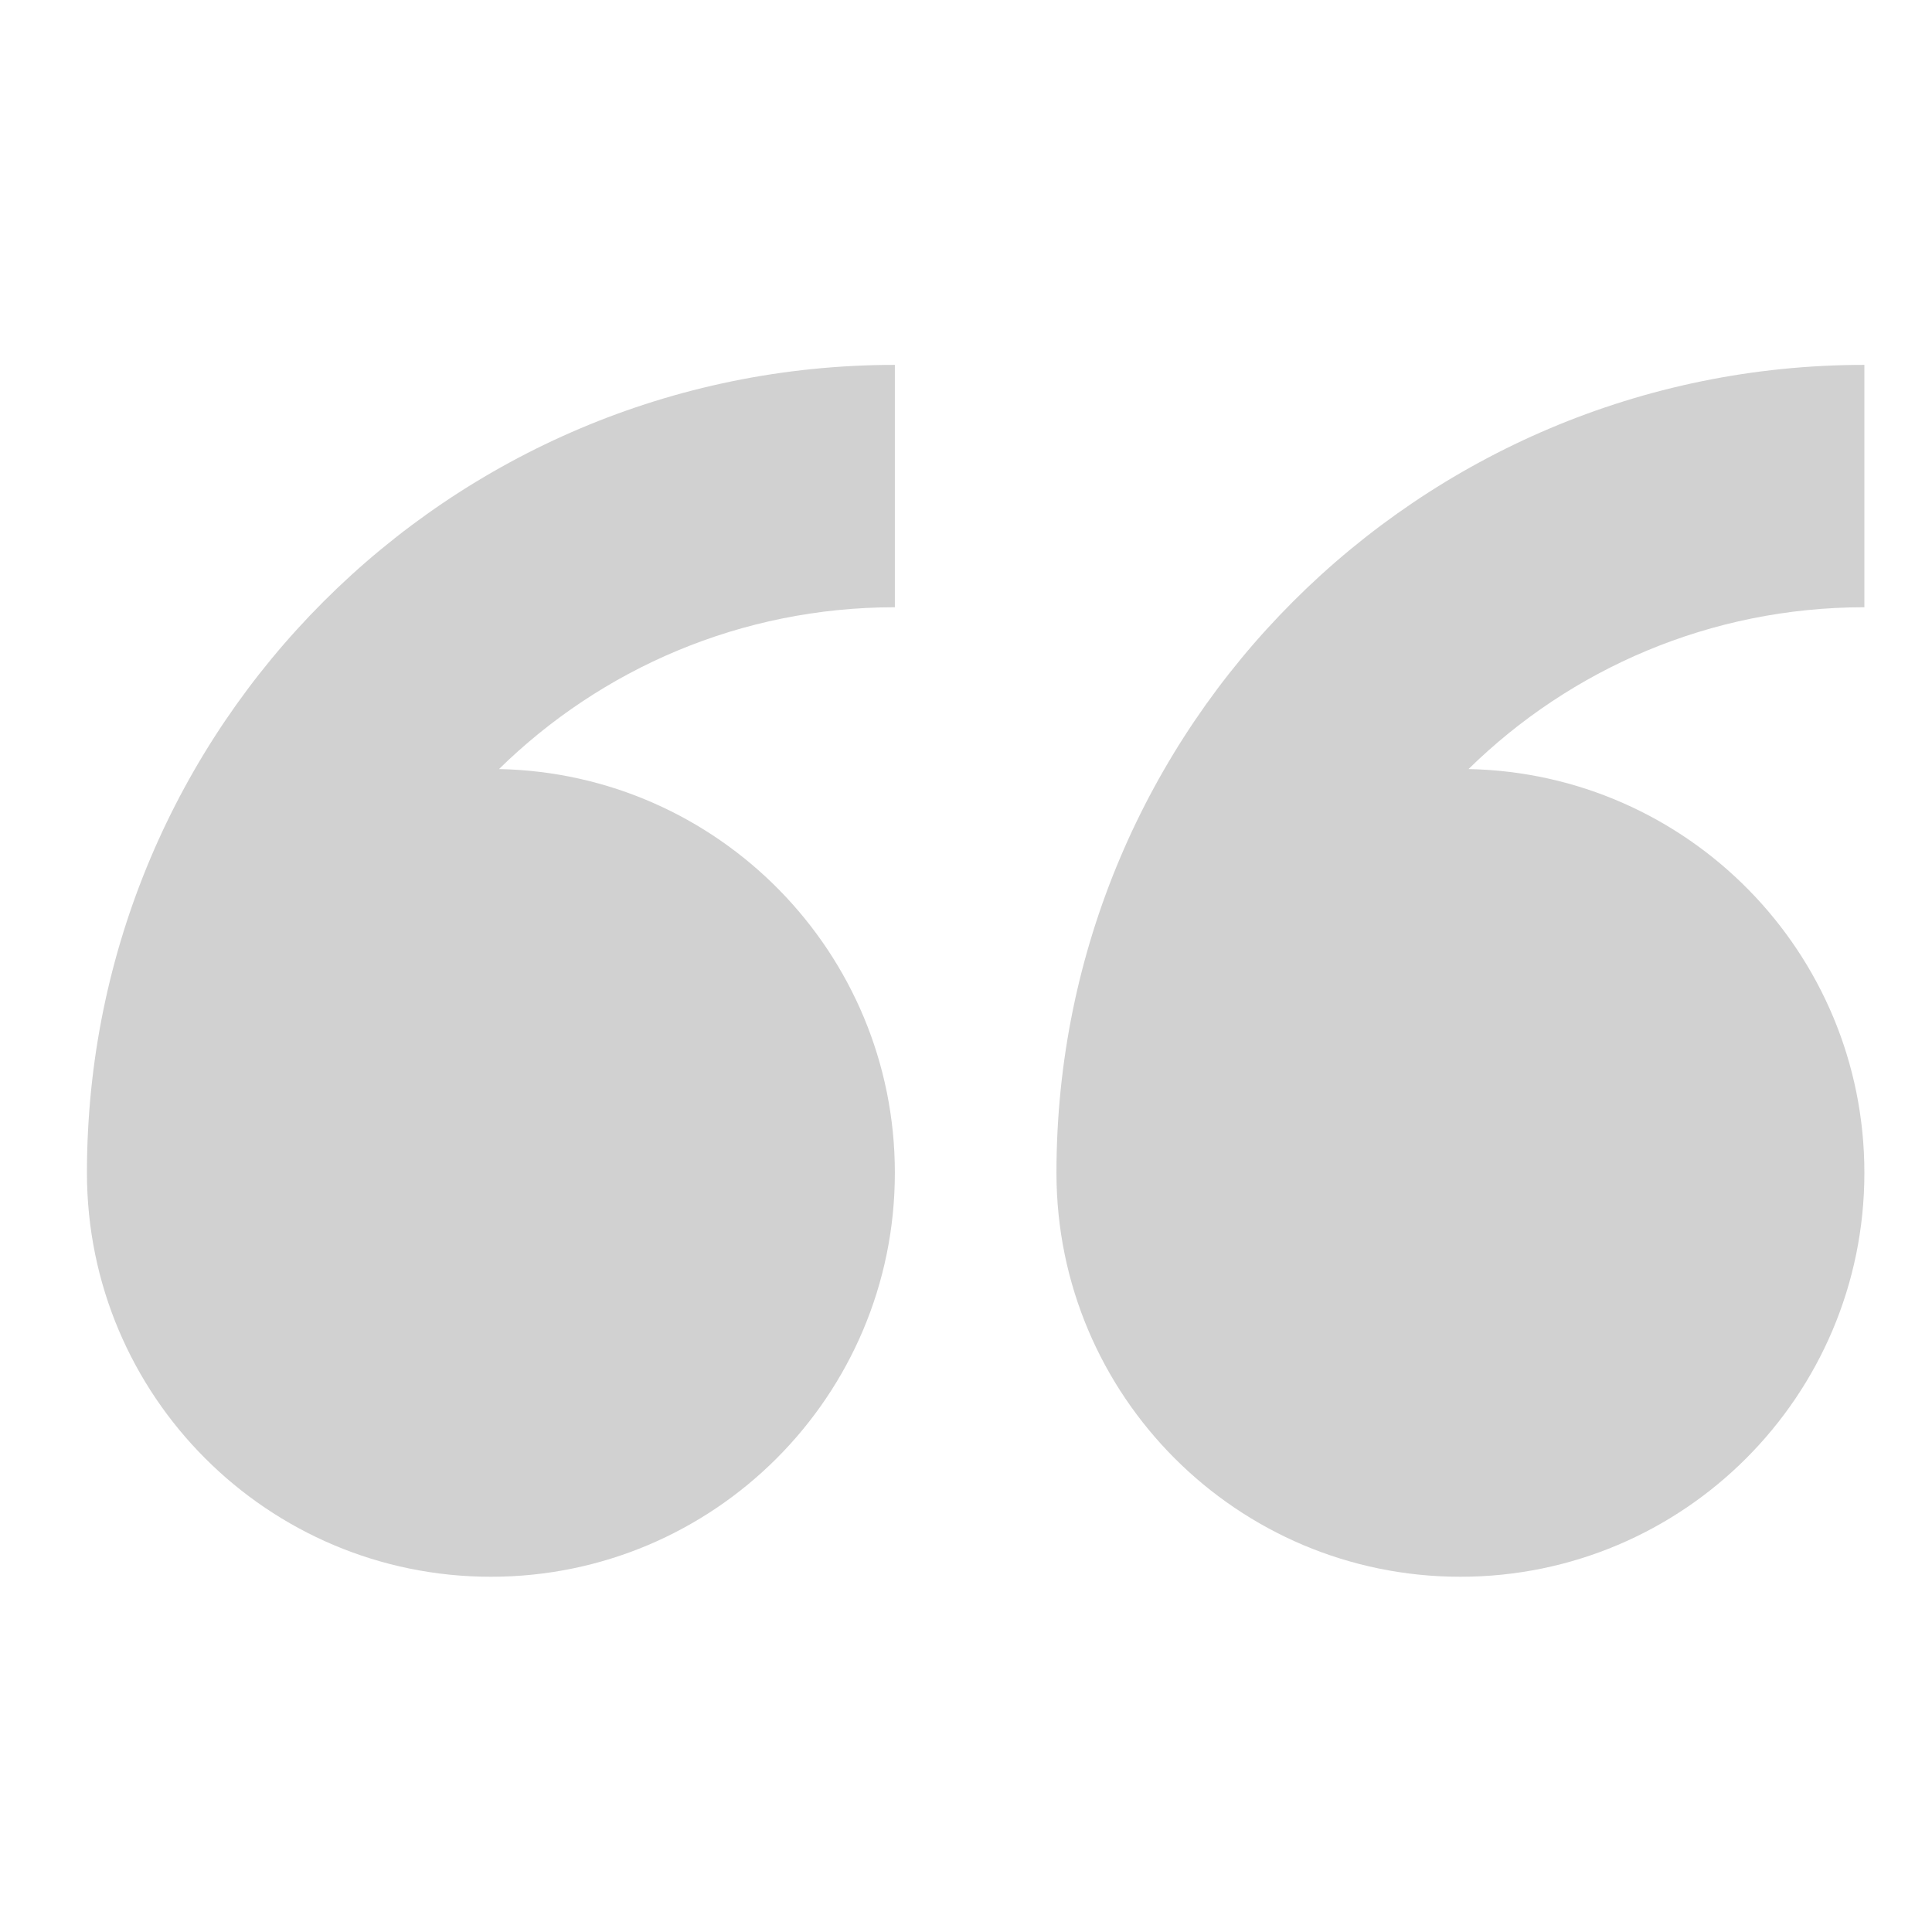 <svg xmlns="http://www.w3.org/2000/svg" xmlns:xlink="http://www.w3.org/1999/xlink" version="1.1" x="0px" y="0px" viewBox="0 0 100 100" enable-background="new 0 0 100 100" xml:space="preserve" aria-hidden="true" width="100px" height="100px" style="fill:url(#CerosGradient_id6fb545dbd);"><defs><linearGradient class="cerosgradient" data-cerosgradient="true" id="CerosGradient_id6fb545dbd" gradientUnits="userSpaceOnUse" x1="50%" y1="100%" x2="50%" y2="0%"><stop offset="0%" stop-color="#D1D1D1"/><stop offset="100%" stop-color="#D1D1D1"/></linearGradient><linearGradient/></defs><g><g><path fill-rule="evenodd" clip-rule="evenodd" d="M4.5,60.704c0,11.548,9.361,20.909,20.909,20.909    c11.548,0,20.909-9.361,20.909-20.909c0-11.406-9.137-20.673-20.489-20.898c5.279-5.177,12.509-8.375,20.489-8.375V18.886    C23.223,18.886,4.5,37.609,4.5,60.704z M96.5,18.886c-23.095,0-41.818,18.723-41.818,41.818c0,11.548,9.362,20.909,20.909,20.909    c11.548,0,20.909-9.361,20.909-20.909c0-11.406-9.137-20.673-20.489-20.898c5.279-5.177,12.51-8.375,20.489-8.375V18.886z" style="fill:url(#CerosGradient_id6fb545dbd);"/></g></g></svg>